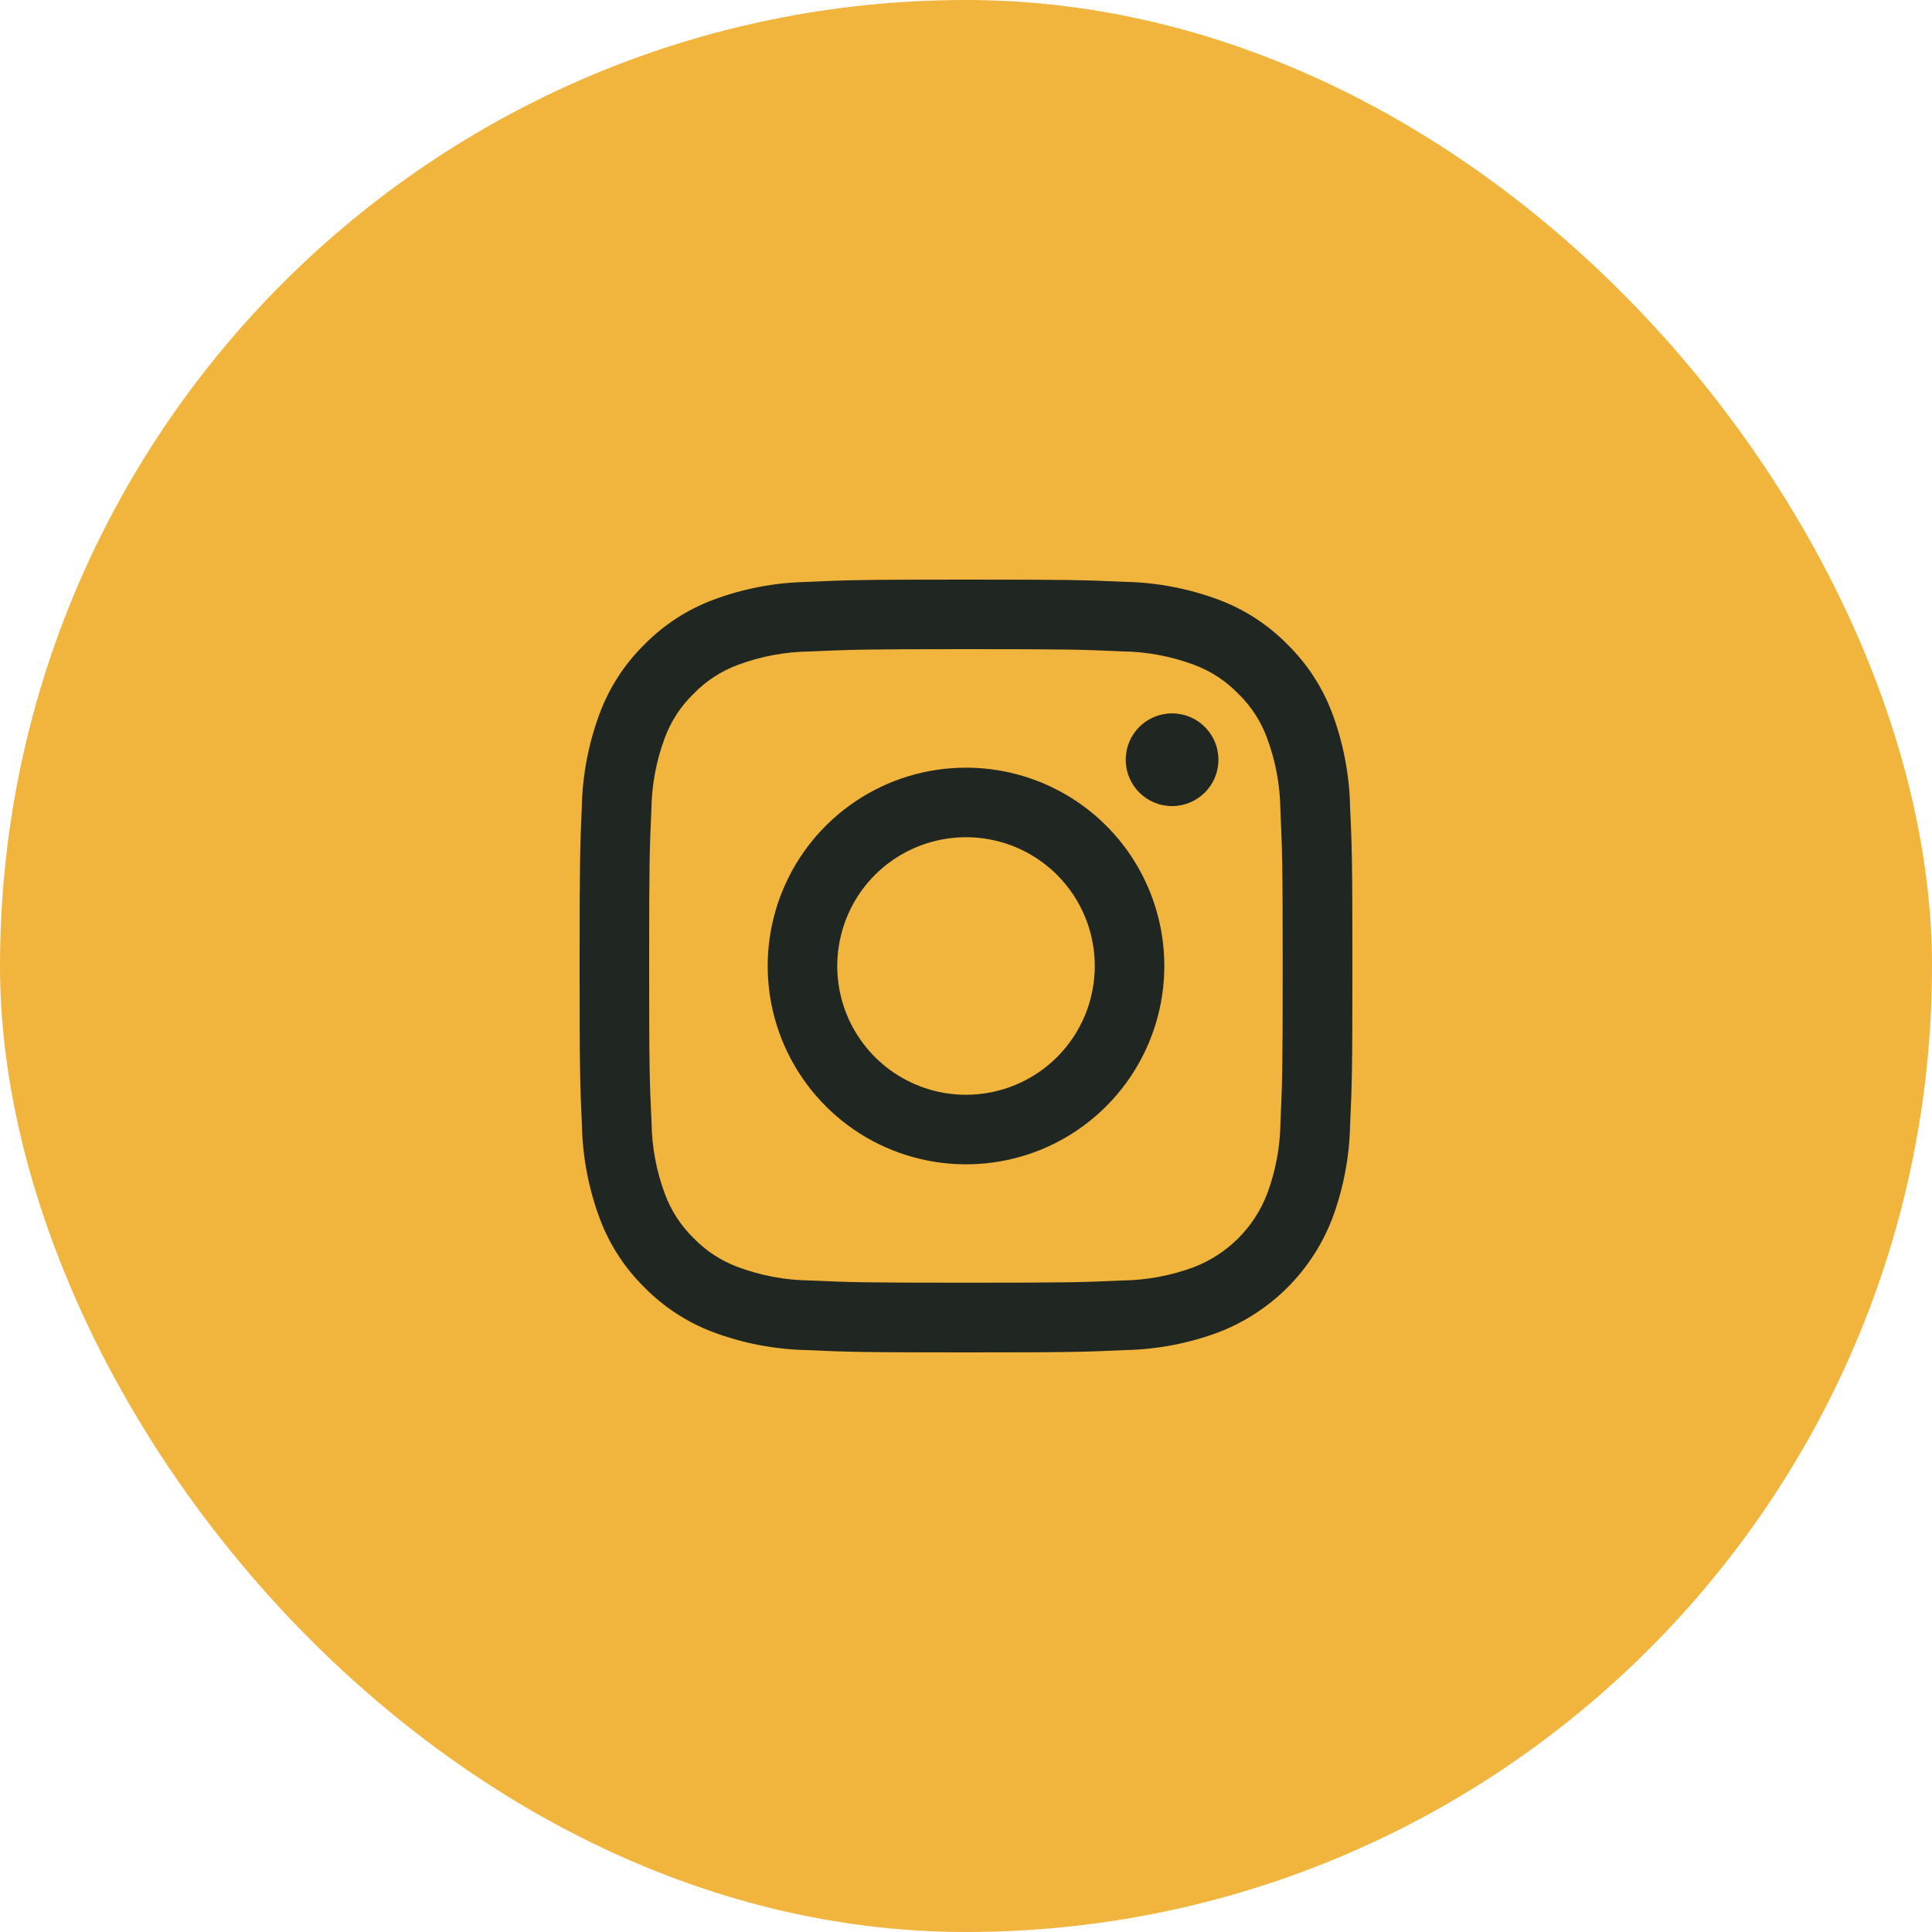 <svg width="40" height="40" viewBox="0 0 40 40" fill="none" xmlns="http://www.w3.org/2000/svg">
<rect width="40" height="40" rx="20" fill="#F1B53D"/>
<path d="M19.998 13.44C22.131 13.44 22.387 13.448 23.23 13.486C23.738 13.492 24.24 13.585 24.716 13.762C25.063 13.89 25.377 14.095 25.635 14.36C25.901 14.618 26.105 14.932 26.233 15.28C26.41 15.755 26.503 16.258 26.509 16.765C26.547 17.61 26.557 17.866 26.557 19.999C26.557 22.132 26.549 22.388 26.511 23.231C26.505 23.739 26.412 24.241 26.235 24.717C26.102 25.062 25.898 25.375 25.637 25.637C25.375 25.898 25.062 26.102 24.718 26.235C24.242 26.411 23.739 26.505 23.232 26.511C22.389 26.549 22.136 26.557 20 26.557C17.864 26.557 17.611 26.549 16.768 26.511C16.261 26.505 15.758 26.411 15.283 26.235C14.935 26.107 14.621 25.902 14.363 25.637C14.098 25.379 13.893 25.064 13.765 24.717C13.588 24.241 13.495 23.739 13.489 23.231C13.449 22.388 13.44 22.135 13.44 19.999C13.44 17.863 13.448 17.61 13.486 16.767C13.492 16.26 13.585 15.757 13.762 15.281C13.89 14.934 14.095 14.62 14.362 14.362C14.62 14.096 14.934 13.892 15.281 13.764C15.757 13.587 16.259 13.494 16.767 13.488C17.61 13.45 17.866 13.44 19.998 13.44ZM19.998 12C17.826 12 17.554 12.009 16.701 12.048C16.037 12.062 15.381 12.188 14.759 12.421C14.226 12.622 13.742 12.937 13.343 13.343C12.936 13.742 12.621 14.226 12.42 14.759C12.187 15.381 12.06 16.038 12.046 16.701C12.009 17.554 12 17.827 12 19.999C12 22.172 12.009 22.444 12.048 23.297C12.062 23.961 12.188 24.617 12.421 25.239C12.622 25.773 12.937 26.256 13.344 26.656C13.744 27.062 14.227 27.378 14.761 27.579C15.382 27.812 16.039 27.938 16.703 27.952C17.556 27.991 17.828 28 20 28C22.172 28 22.445 27.991 23.297 27.952C23.961 27.938 24.618 27.812 25.239 27.579C25.771 27.373 26.253 27.058 26.656 26.656C27.058 26.253 27.373 25.77 27.579 25.239C27.812 24.617 27.938 23.961 27.952 23.297C27.991 22.444 28 22.172 28 19.999C28 17.827 27.991 17.554 27.952 16.701C27.938 16.038 27.812 15.381 27.579 14.759C27.378 14.226 27.063 13.742 26.656 13.343C26.256 12.936 25.773 12.621 25.239 12.42C24.618 12.187 23.961 12.06 23.297 12.046C22.443 12.009 22.171 12 19.998 12Z" fill="#202621"/>
<path d="M20 15.894C19.188 15.894 18.395 16.134 17.719 16.586C17.044 17.037 16.518 17.678 16.207 18.428C15.896 19.179 15.815 20.004 15.973 20.801C16.132 21.597 16.523 22.329 17.097 22.903C17.671 23.478 18.403 23.869 19.199 24.027C19.996 24.186 20.821 24.104 21.572 23.794C22.322 23.483 22.963 22.956 23.414 22.281C23.865 21.606 24.106 20.812 24.106 20C24.106 18.911 23.674 17.866 22.904 17.096C22.134 16.326 21.089 15.894 20 15.894ZM20 22.666C19.473 22.666 18.958 22.51 18.519 22.217C18.081 21.924 17.739 21.507 17.537 21.02C17.335 20.533 17.283 19.997 17.386 19.48C17.488 18.962 17.742 18.487 18.115 18.114C18.488 17.741 18.963 17.488 19.48 17.385C19.997 17.282 20.534 17.335 21.021 17.536C21.508 17.738 21.924 18.08 22.217 18.518C22.51 18.957 22.666 19.472 22.666 20C22.666 20.707 22.386 21.385 21.886 21.885C21.386 22.385 20.707 22.666 20 22.666Z" fill="#202621"/>
<path d="M24.266 16.689C24.797 16.689 25.226 16.26 25.226 15.729C25.226 15.199 24.797 14.77 24.266 14.77C23.736 14.77 23.307 15.199 23.307 15.729C23.307 16.26 23.736 16.689 24.266 16.689Z" fill="#202621"/>
</svg>
